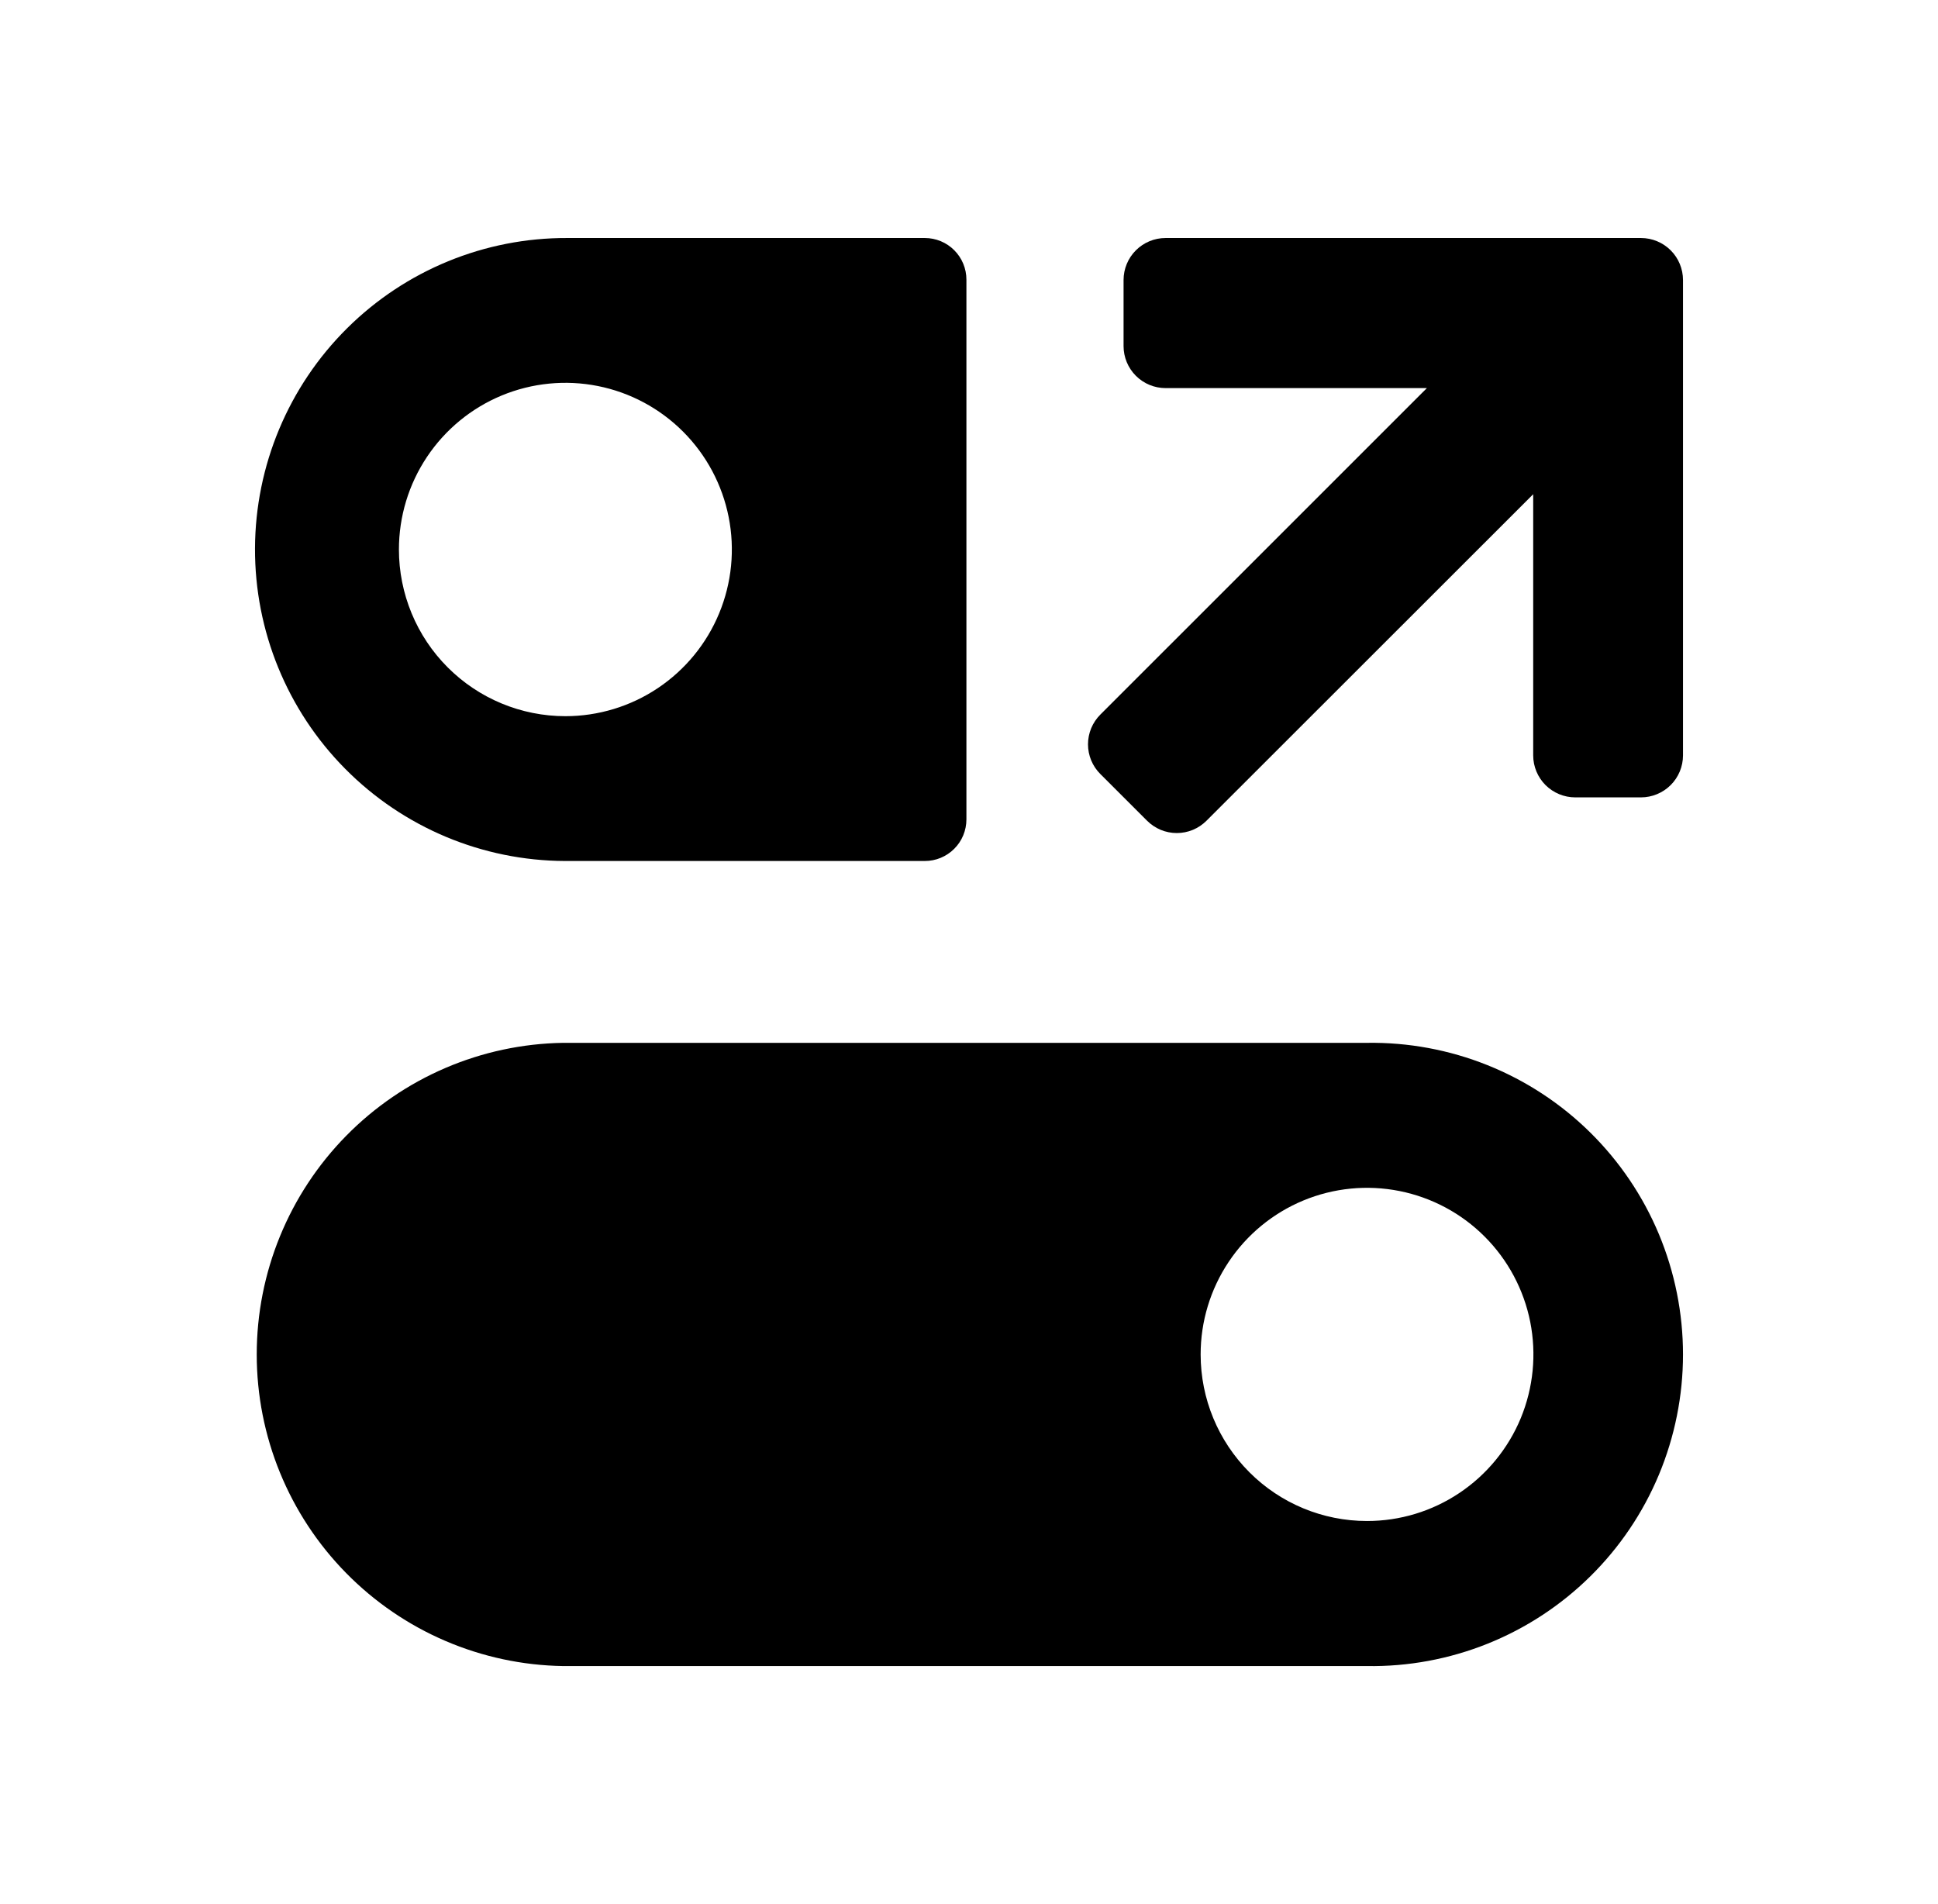 <svg width="57" height="56" viewBox="0 0 57 56" fill="none" xmlns="http://www.w3.org/2000/svg">
<path fill-rule="evenodd" clip-rule="evenodd" d="M27.201 7C27.362 7 27.521 7.032 27.669 7.093C27.818 7.155 27.953 7.245 28.066 7.359C28.18 7.473 28.27 7.608 28.331 7.756C28.393 7.905 28.424 8.064 28.424 8.225V24.097C28.424 24.422 28.296 24.734 28.066 24.963C27.837 25.193 27.525 25.322 27.201 25.322H16.614C14.187 25.312 11.864 24.338 10.155 22.613C8.445 20.889 7.491 18.555 7.5 16.125C7.51 13.695 8.483 11.369 10.205 9.658C11.928 7.946 14.259 6.99 16.686 7H27.201ZM16.629 21.063C17.597 21.063 18.544 20.776 19.349 20.237C20.154 19.698 20.782 18.933 21.152 18.037C21.523 17.141 21.62 16.156 21.431 15.205C21.242 14.254 20.776 13.38 20.091 12.695C19.406 12.009 18.534 11.542 17.584 11.353C16.634 11.164 15.65 11.261 14.755 11.632C13.861 12.003 13.096 12.632 12.558 13.438C12.02 14.244 11.733 15.191 11.733 16.161C11.733 16.805 11.86 17.442 12.106 18.037C12.352 18.632 12.712 19.172 13.167 19.627C14.085 20.547 15.331 21.063 16.629 21.063ZM16.564 30.67C14.16 30.707 11.868 31.689 10.182 33.404C8.496 35.119 7.551 37.428 7.551 39.835C7.551 42.241 8.496 44.551 10.182 46.265C11.868 47.98 14.16 48.962 16.564 48.999H40.205C41.418 49.018 42.624 48.794 43.751 48.342C44.878 47.89 45.904 47.218 46.769 46.365C47.634 45.513 48.321 44.496 48.79 43.375C49.258 42.254 49.5 41.05 49.5 39.835C49.5 38.619 49.258 37.416 48.79 36.294C48.321 35.173 47.634 34.157 46.769 33.304C45.904 32.451 44.878 31.779 43.751 31.327C42.624 30.875 41.418 30.652 40.205 30.67H16.564ZM40.205 44.733C41.173 44.734 42.119 44.447 42.924 43.908C43.729 43.37 44.357 42.605 44.728 41.71C45.098 40.814 45.195 39.829 45.007 38.878C44.818 37.928 44.352 37.054 43.667 36.369C42.983 35.683 42.11 35.217 41.161 35.028C40.211 34.839 39.227 34.936 38.333 35.307C37.439 35.678 36.674 36.307 36.137 37.113C35.599 37.919 35.312 38.866 35.313 39.836C35.313 41.135 35.829 42.38 36.746 43.298C37.663 44.217 38.907 44.733 40.205 44.733Z" fill="black"/>
<path d="M41.967 11.414L32.363 21.016C32.248 21.131 32.157 21.267 32.094 21.417C32.032 21.567 32 21.728 32 21.89C32 22.053 32.032 22.214 32.094 22.363C32.157 22.514 32.248 22.65 32.363 22.764L33.737 24.137C33.852 24.252 33.988 24.343 34.138 24.406C34.288 24.468 34.449 24.5 34.611 24.5C34.774 24.5 34.935 24.468 35.085 24.406C35.235 24.343 35.371 24.252 35.486 24.137L45.094 14.535V22.215C45.094 22.543 45.225 22.857 45.456 23.089C45.688 23.32 46.003 23.451 46.331 23.451H48.263C48.591 23.451 48.906 23.32 49.138 23.089C49.37 22.857 49.5 22.543 49.5 22.215V8.236C49.5 7.908 49.37 7.594 49.138 7.362C48.906 7.13 48.591 7 48.263 7H34.282C33.954 7 33.64 7.13 33.408 7.362C33.176 7.594 33.046 7.908 33.046 8.236V10.178C33.046 10.506 33.176 10.82 33.408 11.052C33.64 11.284 33.954 11.414 34.282 11.414H41.967Z" fill="black"/>
</svg>
